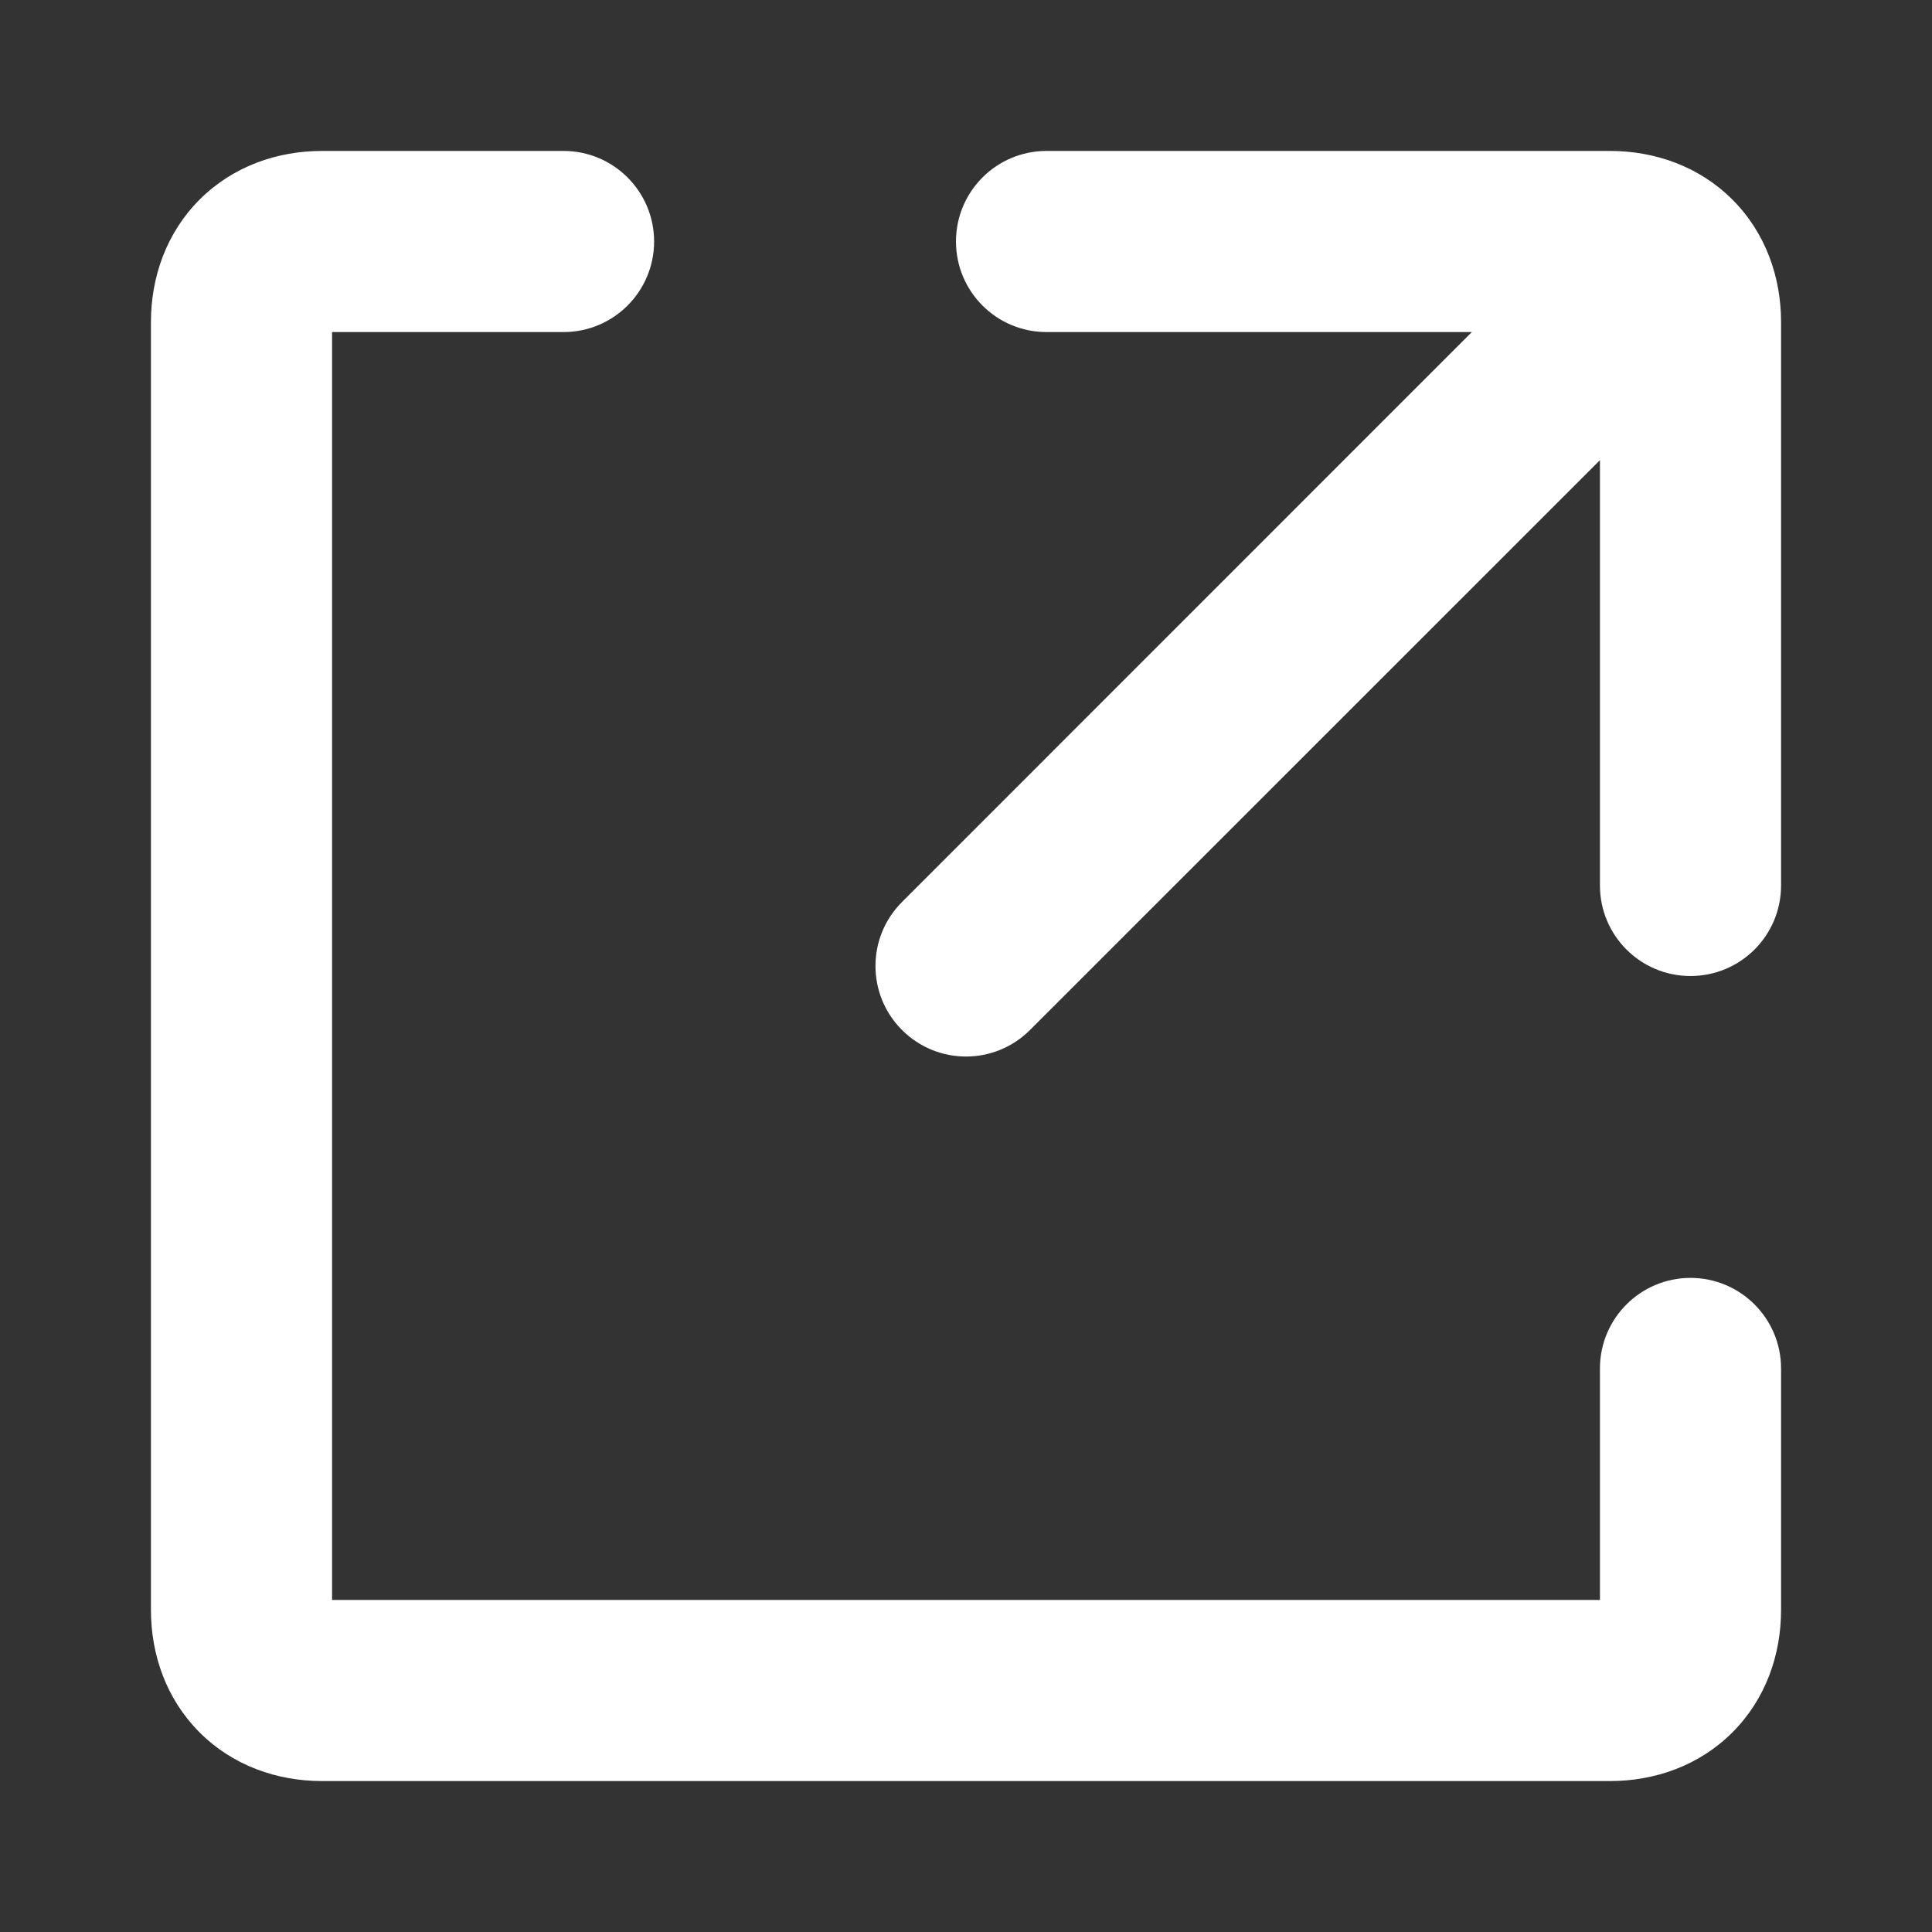 <svg width="16" height="16" viewBox="0 0 16 16" fill="none" xmlns="http://www.w3.org/2000/svg">
<rect x="0" y="0" width="16" height="16" fill="#333333" stroke="none"/>
<path fill-rule="evenodd" clip-rule="evenodd" d="M2.75 2.75H4.667C5.081 2.75 5.417 2.414 5.417 2C5.417 1.586 5.081 1.25 4.667 1.25H2.667C2.296 1.25 1.929 1.377 1.653 1.653C1.377 1.929 1.25 2.296 1.25 2.667V13.333C1.25 13.704 1.377 14.071 1.653 14.347C1.929 14.623 2.296 14.75 2.667 14.75H13.333C13.704 14.75 14.071 14.623 14.347 14.347C14.623 14.071 14.75 13.704 14.75 13.333V11.333C14.75 10.919 14.414 10.583 14 10.583C13.586 10.583 13.25 10.919 13.25 11.333V13.25H2.75V2.75ZM7.917 2C7.917 1.586 8.252 1.25 8.667 1.25H13.333C13.704 1.25 14.071 1.377 14.347 1.653C14.623 1.929 14.75 2.296 14.75 2.667V7.333C14.75 7.748 14.414 8.083 14 8.083C13.586 8.083 13.25 7.748 13.25 7.333V3.811L8.53 8.53C8.237 8.823 7.763 8.823 7.47 8.53C7.177 8.237 7.177 7.763 7.47 7.47L12.189 2.75H8.667C8.252 2.75 7.917 2.414 7.917 2Z" fill="white"/>
</svg>
